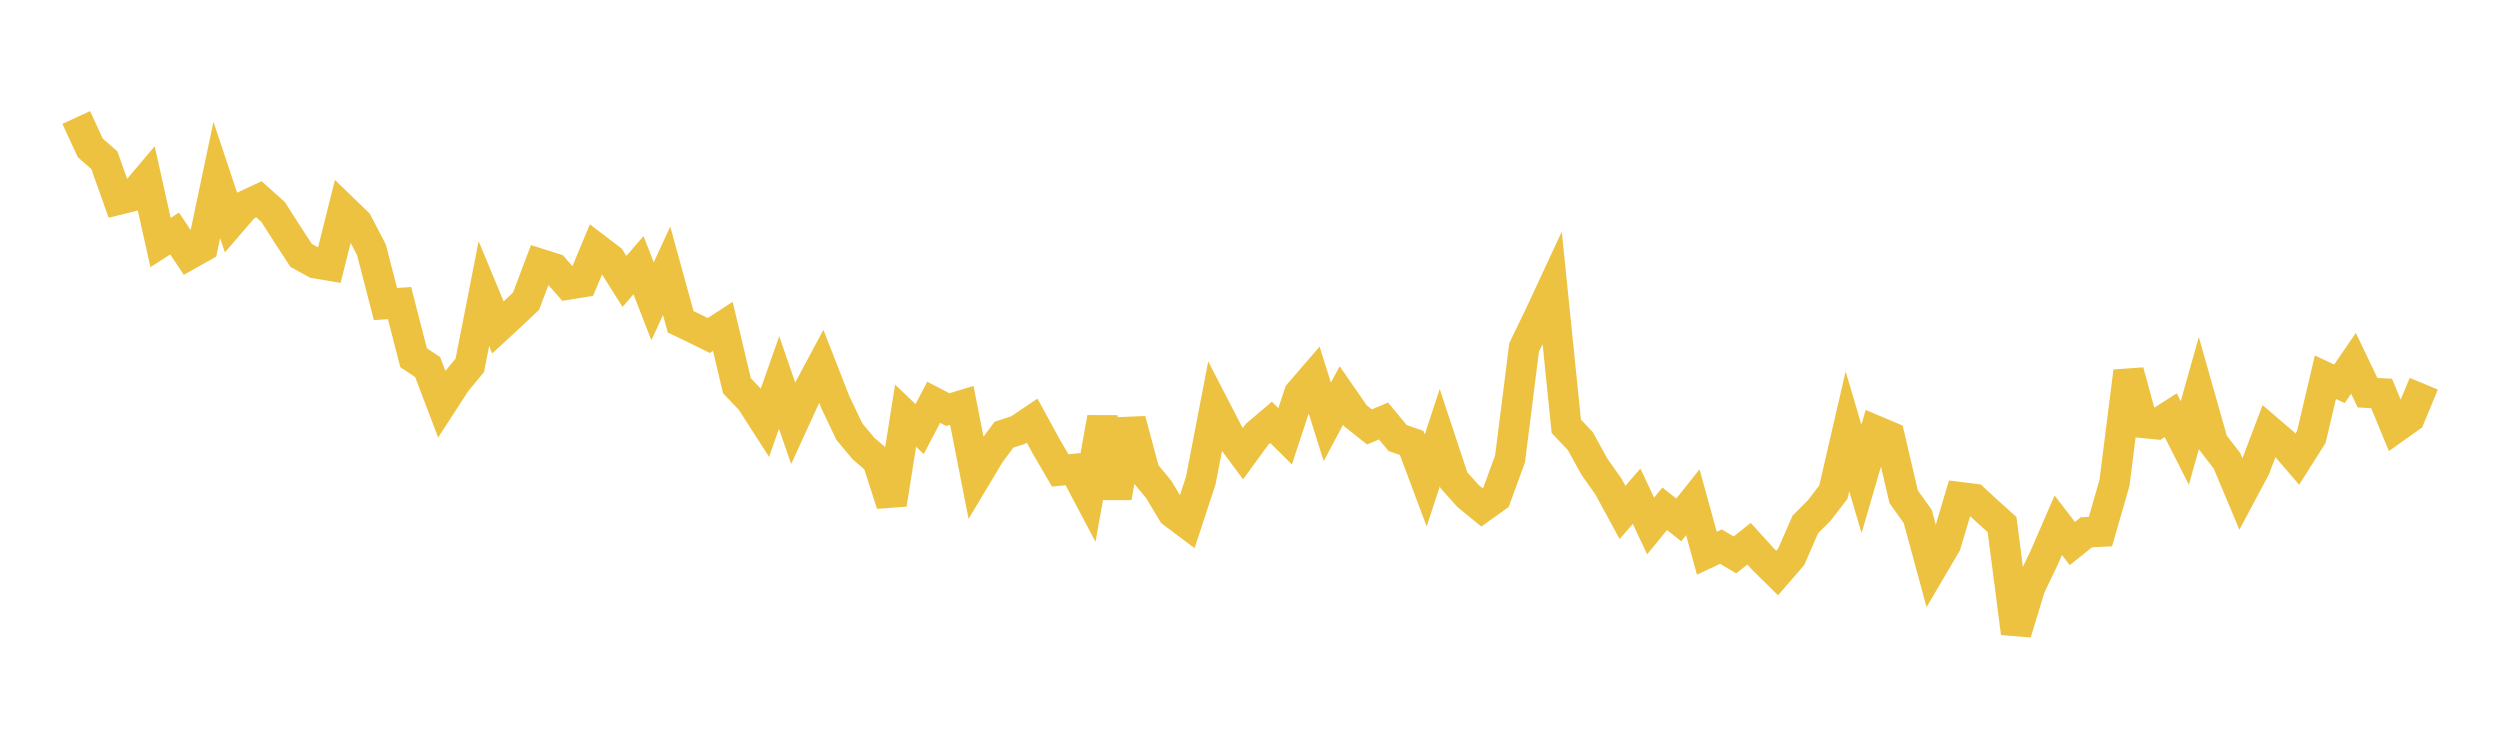 <svg width="164" height="48" xmlns="http://www.w3.org/2000/svg" xmlns:xlink="http://www.w3.org/1999/xlink"><path fill="none" stroke="rgb(237,194,64)" stroke-width="2" d="M5,7.707L5.922,9.7L6.844,10.507L7.766,13.096L8.689,12.867L9.611,11.777L10.533,15.91L11.455,15.318L12.377,16.703L13.299,16.184L14.222,11.805L15.144,14.573L16.066,13.503L16.988,13.074L17.91,13.9L18.832,15.337L19.754,16.755L20.677,17.261L21.599,17.416L22.521,13.726L23.443,14.618L24.365,16.383L25.287,19.946L26.21,19.882L27.132,23.466L28.054,24.08L28.976,26.501L29.898,25.08L30.82,23.962L31.743,19.259L32.665,21.479L33.587,20.627L34.509,19.755L35.431,17.317L36.353,17.61L37.275,18.66L38.198,18.51L39.12,16.297L40.042,16.999L40.964,18.461L41.886,17.396L42.808,19.764L43.731,17.763L44.653,21.111L45.575,21.552L46.497,22.008L47.419,21.409L48.341,25.298L49.263,26.272L50.186,27.709L51.108,25.091L52.03,27.759L52.952,25.745L53.874,24.02L54.796,26.379L55.719,28.317L56.641,29.42L57.563,30.211L58.485,33.076L59.407,27.269L60.329,28.148L61.251,26.389L62.174,26.872L63.096,26.593L64.018,31.293L64.94,29.754L65.862,28.515L66.784,28.213L67.707,27.592L68.629,29.281L69.551,30.862L70.473,30.767L71.395,32.513L72.317,27.407L73.24,32.632L74.162,27.549L75.084,30.984L76.006,32.099L76.928,33.633L77.85,34.324L78.772,31.519L79.695,26.732L80.617,28.518L81.539,29.756L82.461,28.49L83.383,27.708L84.305,28.621L85.228,25.818L86.15,24.748L87.072,27.676L87.994,25.943L88.916,27.275L89.838,28.007L90.76,27.616L91.683,28.734L92.605,29.055L93.527,31.518L94.449,28.709L95.371,31.493L96.293,32.529L97.216,33.282L98.138,32.624L99.06,30.095L99.982,22.788L100.904,20.894L101.826,18.913L102.749,27.965L103.671,28.938L104.593,30.613L105.515,31.922L106.437,33.617L107.359,32.551L108.281,34.504L109.204,33.376L110.126,34.106L111.048,32.947L111.97,36.289L112.892,35.858L113.814,36.403L114.737,35.666L115.659,36.682L116.581,37.591L117.503,36.525L118.425,34.41L119.347,33.481L120.269,32.284L121.192,28.292L122.114,31.417L123.036,28.25L123.958,28.64L124.88,32.588L125.802,33.875L126.725,37.271L127.647,35.702L128.569,32.616L129.491,32.73L130.413,33.582L131.335,34.41L132.257,41.531L133.18,38.501L134.102,36.579L135.024,34.458L135.946,35.655L136.868,34.918L137.79,34.874L138.713,31.664L139.635,24.361L140.557,27.738L141.479,27.827L142.401,27.24L143.323,29.059L144.246,25.783L145.168,29.035L146.09,30.229L147.012,32.423L147.934,30.694L148.856,28.26L149.778,29.05L150.701,30.123L151.623,28.665L152.545,24.747L153.467,25.178L154.389,23.832L155.311,25.762L156.234,25.811L157.156,28.047L158.078,27.392L159,25.172"></path></svg>